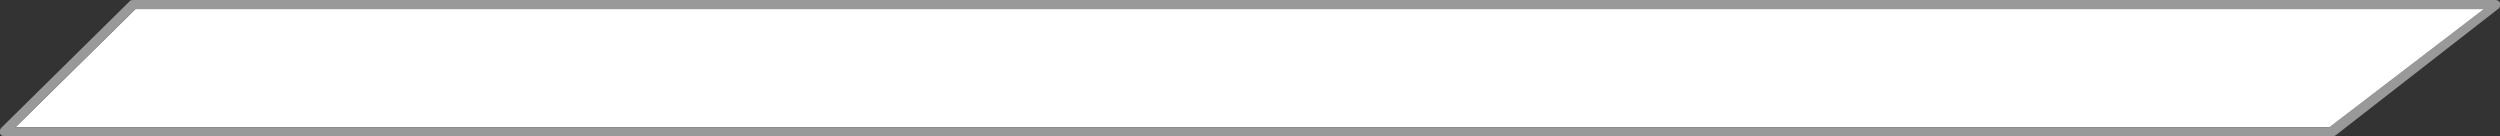<?xml version="1.0" encoding="utf-8"?>
<!-- Generator: Adobe Illustrator 25.1.0, SVG Export Plug-In . SVG Version: 6.00 Build 0)  -->
<svg version="1.1" id="Calque_1" xmlns="http://www.w3.org/2000/svg" xmlns:xlink="http://www.w3.org/1999/xlink" x="0px" y="0px"
	 viewBox="0 0 275 15" style="enable-background:new 0 0 275 15;" xml:space="preserve">
<rect x="0" y="0" width="275" height="15" fill="#333333" stroke="none"/>
<style type="text/css">
	.st0{fill:#FFFFFF;}
	.st1{fill:#999999;}
</style>
<g>
	<polygon class="st0" points="1.7,14 256.3,14 273.3,1 14.9,1 	"/>
	<path class="st1" d="M256.5,15H0.5c-0.2,0-0.4-0.1-0.5-0.3c-0.1-0.2,0-0.4,0.1-0.6l14.2-14C14.4,0,14.5,0,14.7,0h259.8
		c0.2,0,0.4,0.1,0.5,0.3c0.1,0.2,0,0.4-0.1,0.6l-18,14C256.7,15,256.6,15,256.5,15z M1.7,14h254.5l17-13H14.9L1.7,14z"/>
</g>
</svg>
